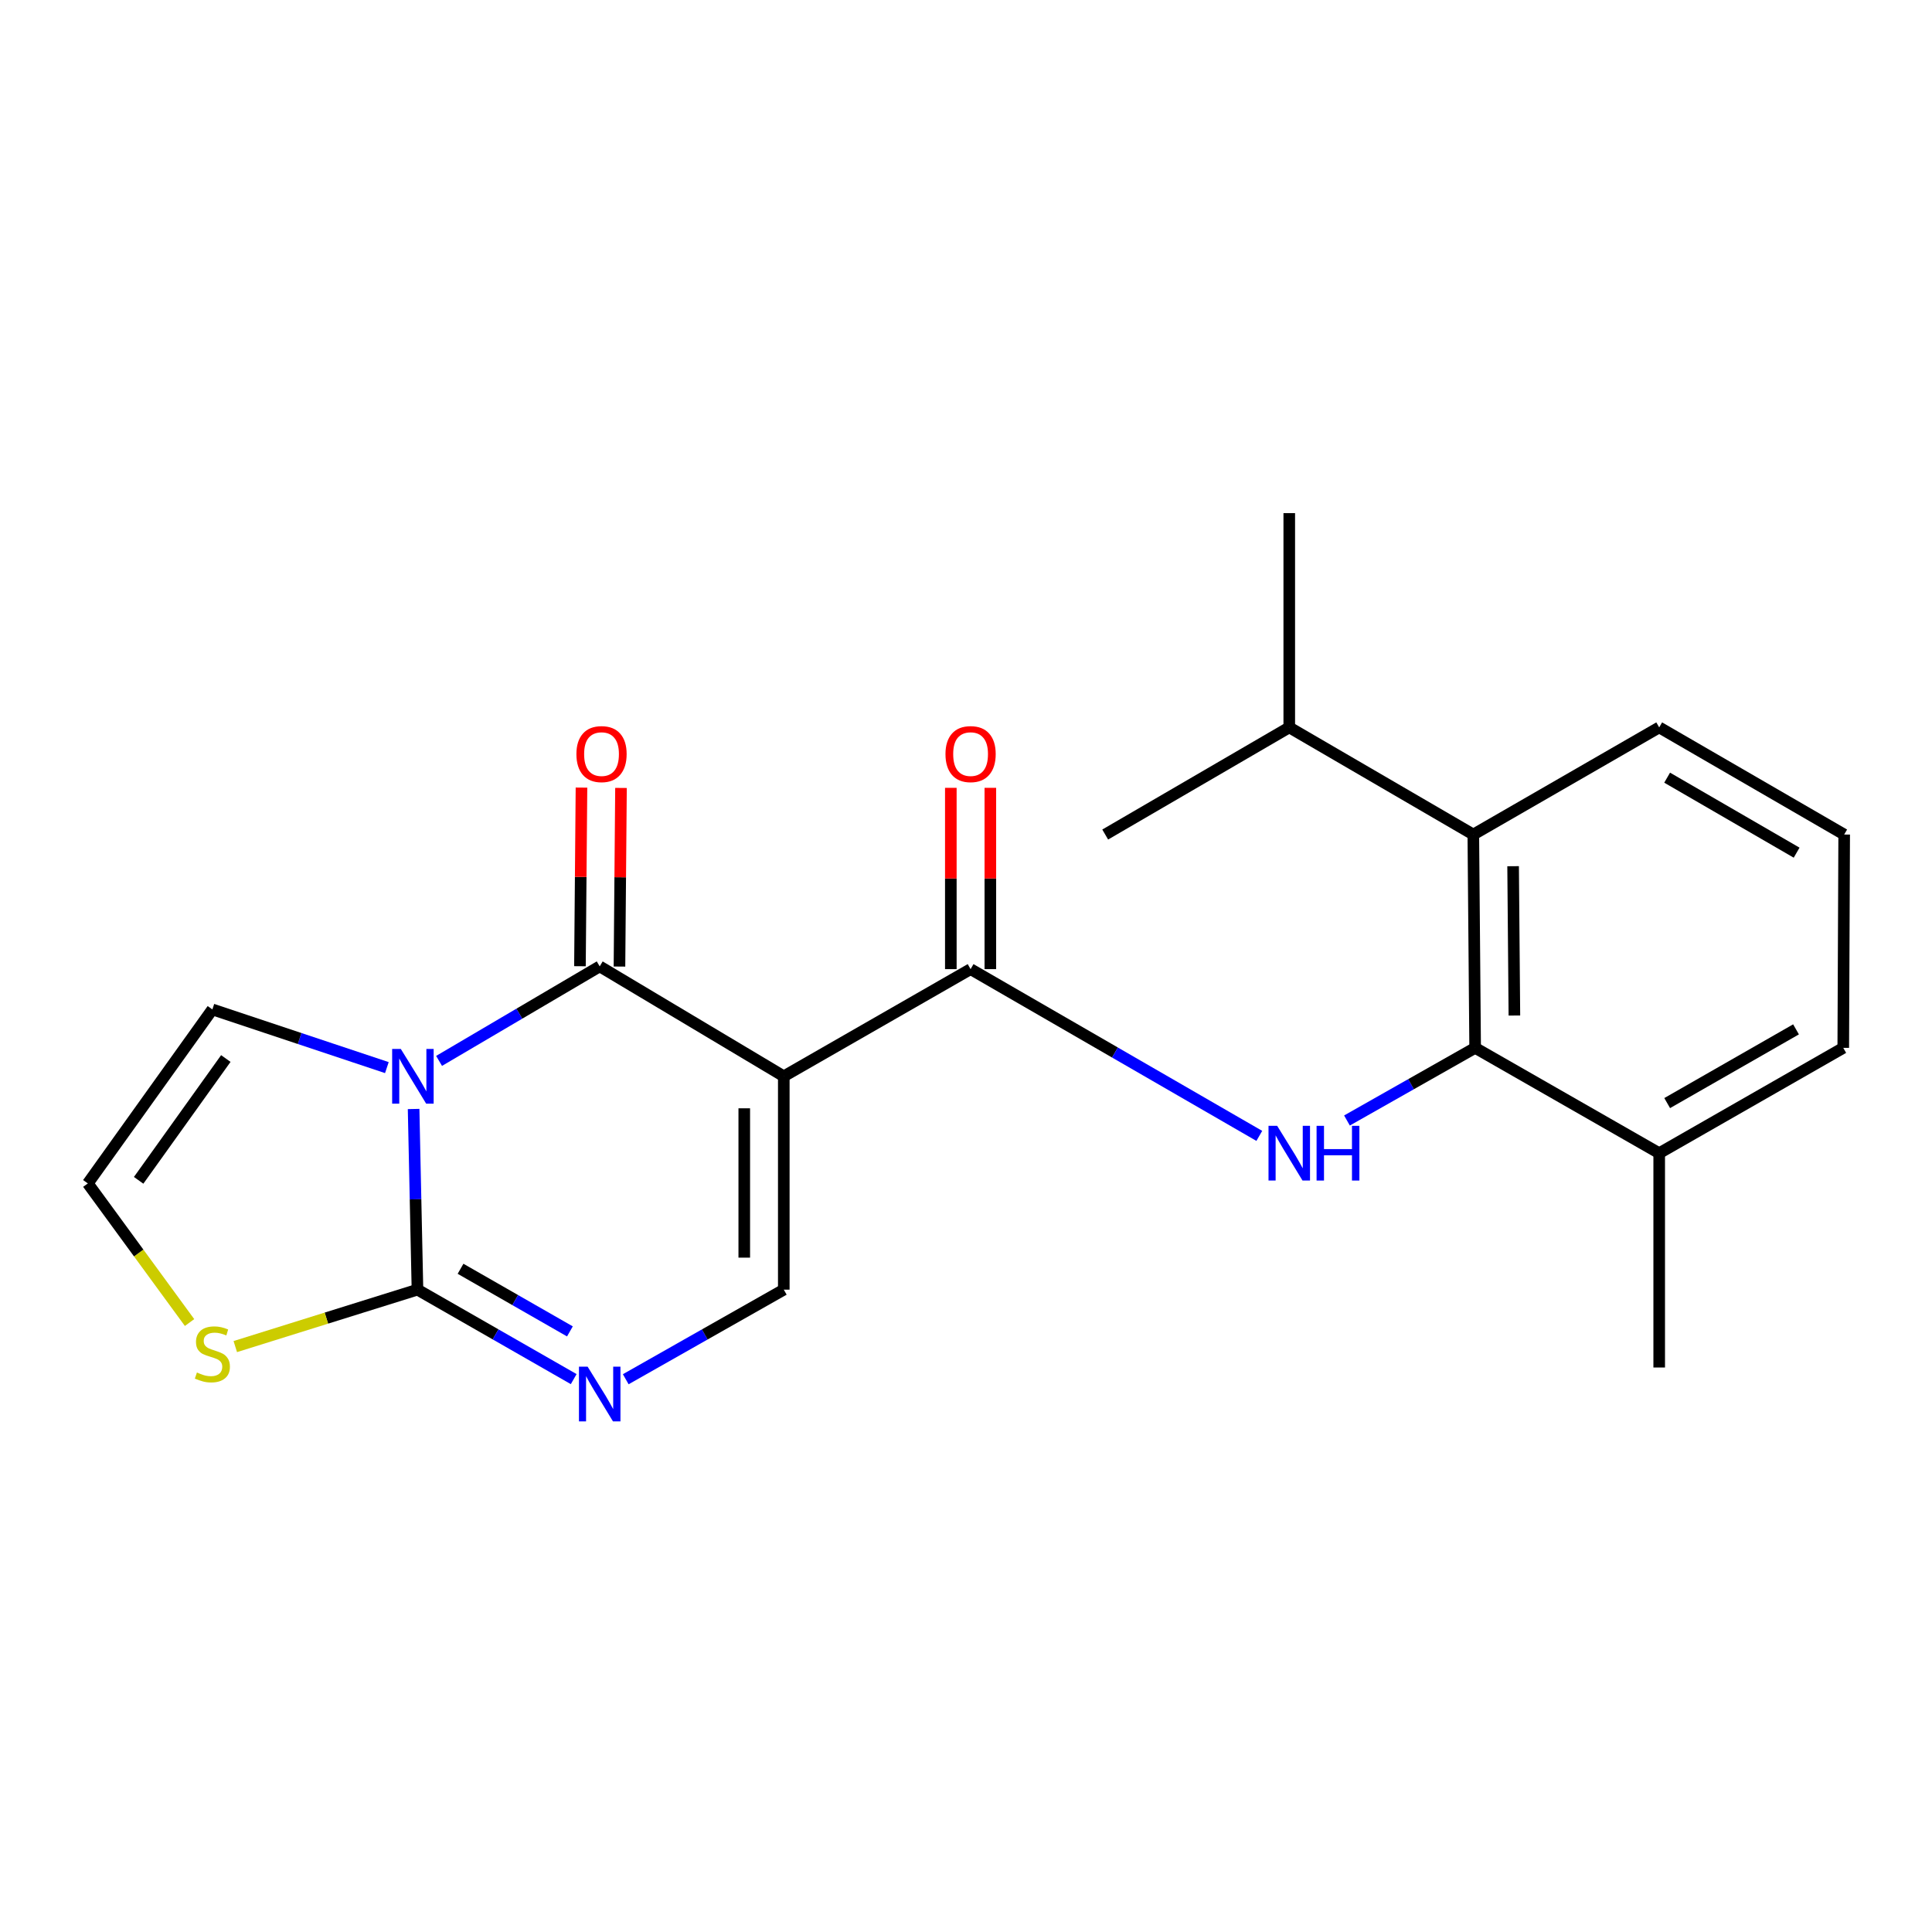 <?xml version='1.0' encoding='iso-8859-1'?>
<svg version='1.1' baseProfile='full'
              xmlns='http://www.w3.org/2000/svg'
                      xmlns:rdkit='http://www.rdkit.org/xml'
                      xmlns:xlink='http://www.w3.org/1999/xlink'
                  xml:space='preserve'
width='1000px' height='1000px' viewBox='0 0 1000 1000'>
<!-- END OF HEADER -->
<rect style='opacity:1.0;fill:#FFFFFF;stroke:none' width='1000' height='1000' x='0' y='0'> </rect>
<path class='bond-1' d='M 227.262,549.122 L 268.834,524.661' style='fill:none;fill-rule:evenodd;stroke:#0000FF;stroke-width:6px;stroke-linecap:butt;stroke-linejoin:miter;stroke-opacity:1' />
<path class='bond-1' d='M 268.834,524.661 L 310.406,500.2' style='fill:none;fill-rule:evenodd;stroke:#000000;stroke-width:6px;stroke-linecap:butt;stroke-linejoin:miter;stroke-opacity:1' />
<path class='bond-2' d='M 214.079,574.012 L 215.08,620.766' style='fill:none;fill-rule:evenodd;stroke:#0000FF;stroke-width:6px;stroke-linecap:butt;stroke-linejoin:miter;stroke-opacity:1' />
<path class='bond-2' d='M 215.08,620.766 L 216.081,667.52' style='fill:none;fill-rule:evenodd;stroke:#000000;stroke-width:6px;stroke-linecap:butt;stroke-linejoin:miter;stroke-opacity:1' />
<path class='bond-10' d='M 200.242,552.597 L 155.084,537.536' style='fill:none;fill-rule:evenodd;stroke:#0000FF;stroke-width:6px;stroke-linecap:butt;stroke-linejoin:miter;stroke-opacity:1' />
<path class='bond-10' d='M 155.084,537.536 L 109.925,522.475' style='fill:none;fill-rule:evenodd;stroke:#000000;stroke-width:6px;stroke-linecap:butt;stroke-linejoin:miter;stroke-opacity:1' />
<path class='bond-0' d='M 405.686,557.091 L 310.406,500.2' style='fill:none;fill-rule:evenodd;stroke:#000000;stroke-width:6px;stroke-linecap:butt;stroke-linejoin:miter;stroke-opacity:1' />
<path class='bond-3' d='M 405.686,557.091 L 502.375,501.621' style='fill:none;fill-rule:evenodd;stroke:#000000;stroke-width:6px;stroke-linecap:butt;stroke-linejoin:miter;stroke-opacity:1' />
<path class='bond-23' d='M 405.686,557.091 L 405.686,667.52' style='fill:none;fill-rule:evenodd;stroke:#000000;stroke-width:6px;stroke-linecap:butt;stroke-linejoin:miter;stroke-opacity:1' />
<path class='bond-23' d='M 385.23,573.655 L 385.23,650.956' style='fill:none;fill-rule:evenodd;stroke:#000000;stroke-width:6px;stroke-linecap:butt;stroke-linejoin:miter;stroke-opacity:1' />
<path class='bond-12' d='M 320.634,500.288 L 321.03,454.061' style='fill:none;fill-rule:evenodd;stroke:#000000;stroke-width:6px;stroke-linecap:butt;stroke-linejoin:miter;stroke-opacity:1' />
<path class='bond-12' d='M 321.03,454.061 L 321.427,407.835' style='fill:none;fill-rule:evenodd;stroke:#FF0000;stroke-width:6px;stroke-linecap:butt;stroke-linejoin:miter;stroke-opacity:1' />
<path class='bond-12' d='M 300.179,500.113 L 300.575,453.886' style='fill:none;fill-rule:evenodd;stroke:#000000;stroke-width:6px;stroke-linecap:butt;stroke-linejoin:miter;stroke-opacity:1' />
<path class='bond-12' d='M 300.575,453.886 L 300.972,407.659' style='fill:none;fill-rule:evenodd;stroke:#FF0000;stroke-width:6px;stroke-linecap:butt;stroke-linejoin:miter;stroke-opacity:1' />
<path class='bond-4' d='M 216.081,667.52 L 256.515,690.674' style='fill:none;fill-rule:evenodd;stroke:#000000;stroke-width:6px;stroke-linecap:butt;stroke-linejoin:miter;stroke-opacity:1' />
<path class='bond-4' d='M 256.515,690.674 L 296.949,713.829' style='fill:none;fill-rule:evenodd;stroke:#0000FF;stroke-width:6px;stroke-linecap:butt;stroke-linejoin:miter;stroke-opacity:1' />
<path class='bond-4' d='M 238.377,656.715 L 266.68,672.923' style='fill:none;fill-rule:evenodd;stroke:#000000;stroke-width:6px;stroke-linecap:butt;stroke-linejoin:miter;stroke-opacity:1' />
<path class='bond-4' d='M 266.68,672.923 L 294.984,689.131' style='fill:none;fill-rule:evenodd;stroke:#0000FF;stroke-width:6px;stroke-linecap:butt;stroke-linejoin:miter;stroke-opacity:1' />
<path class='bond-9' d='M 216.081,667.52 L 168.933,682.253' style='fill:none;fill-rule:evenodd;stroke:#000000;stroke-width:6px;stroke-linecap:butt;stroke-linejoin:miter;stroke-opacity:1' />
<path class='bond-9' d='M 168.933,682.253 L 121.786,696.986' style='fill:none;fill-rule:evenodd;stroke:#CCCC00;stroke-width:6px;stroke-linecap:butt;stroke-linejoin:miter;stroke-opacity:1' />
<path class='bond-6' d='M 502.375,501.621 L 577.096,544.778' style='fill:none;fill-rule:evenodd;stroke:#000000;stroke-width:6px;stroke-linecap:butt;stroke-linejoin:miter;stroke-opacity:1' />
<path class='bond-6' d='M 577.096,544.778 L 651.817,587.936' style='fill:none;fill-rule:evenodd;stroke:#0000FF;stroke-width:6px;stroke-linecap:butt;stroke-linejoin:miter;stroke-opacity:1' />
<path class='bond-13' d='M 512.603,501.621 L 512.603,454.702' style='fill:none;fill-rule:evenodd;stroke:#000000;stroke-width:6px;stroke-linecap:butt;stroke-linejoin:miter;stroke-opacity:1' />
<path class='bond-13' d='M 512.603,454.702 L 512.603,407.782' style='fill:none;fill-rule:evenodd;stroke:#FF0000;stroke-width:6px;stroke-linecap:butt;stroke-linejoin:miter;stroke-opacity:1' />
<path class='bond-13' d='M 492.147,501.621 L 492.147,454.702' style='fill:none;fill-rule:evenodd;stroke:#000000;stroke-width:6px;stroke-linecap:butt;stroke-linejoin:miter;stroke-opacity:1' />
<path class='bond-13' d='M 492.147,454.702 L 492.147,407.782' style='fill:none;fill-rule:evenodd;stroke:#FF0000;stroke-width:6px;stroke-linecap:butt;stroke-linejoin:miter;stroke-opacity:1' />
<path class='bond-5' d='M 323.884,713.894 L 364.785,690.707' style='fill:none;fill-rule:evenodd;stroke:#0000FF;stroke-width:6px;stroke-linecap:butt;stroke-linejoin:miter;stroke-opacity:1' />
<path class='bond-5' d='M 364.785,690.707 L 405.686,667.52' style='fill:none;fill-rule:evenodd;stroke:#000000;stroke-width:6px;stroke-linecap:butt;stroke-linejoin:miter;stroke-opacity:1' />
<path class='bond-7' d='M 697.189,579.965 L 730.36,561.17' style='fill:none;fill-rule:evenodd;stroke:#0000FF;stroke-width:6px;stroke-linecap:butt;stroke-linejoin:miter;stroke-opacity:1' />
<path class='bond-7' d='M 730.36,561.17 L 763.531,542.374' style='fill:none;fill-rule:evenodd;stroke:#000000;stroke-width:6px;stroke-linecap:butt;stroke-linejoin:miter;stroke-opacity:1' />
<path class='bond-8' d='M 763.531,542.374 L 762.588,431.957' style='fill:none;fill-rule:evenodd;stroke:#000000;stroke-width:6px;stroke-linecap:butt;stroke-linejoin:miter;stroke-opacity:1' />
<path class='bond-8' d='M 783.845,525.637 L 783.185,448.345' style='fill:none;fill-rule:evenodd;stroke:#000000;stroke-width:6px;stroke-linecap:butt;stroke-linejoin:miter;stroke-opacity:1' />
<path class='bond-14' d='M 763.531,542.374 L 858.8,596.89' style='fill:none;fill-rule:evenodd;stroke:#000000;stroke-width:6px;stroke-linecap:butt;stroke-linejoin:miter;stroke-opacity:1' />
<path class='bond-15' d='M 762.588,431.957 L 667.319,376.498' style='fill:none;fill-rule:evenodd;stroke:#000000;stroke-width:6px;stroke-linecap:butt;stroke-linejoin:miter;stroke-opacity:1' />
<path class='bond-16' d='M 762.588,431.957 L 858.8,376.498' style='fill:none;fill-rule:evenodd;stroke:#000000;stroke-width:6px;stroke-linecap:butt;stroke-linejoin:miter;stroke-opacity:1' />
<path class='bond-22' d='M 98.115,684.544 L 71.785,648.541' style='fill:none;fill-rule:evenodd;stroke:#CCCC00;stroke-width:6px;stroke-linecap:butt;stroke-linejoin:miter;stroke-opacity:1' />
<path class='bond-22' d='M 71.785,648.541 L 45.455,612.538' style='fill:none;fill-rule:evenodd;stroke:#000000;stroke-width:6px;stroke-linecap:butt;stroke-linejoin:miter;stroke-opacity:1' />
<path class='bond-11' d='M 109.925,522.475 L 45.455,612.538' style='fill:none;fill-rule:evenodd;stroke:#000000;stroke-width:6px;stroke-linecap:butt;stroke-linejoin:miter;stroke-opacity:1' />
<path class='bond-11' d='M 116.888,547.891 L 71.759,610.936' style='fill:none;fill-rule:evenodd;stroke:#000000;stroke-width:6px;stroke-linecap:butt;stroke-linejoin:miter;stroke-opacity:1' />
<path class='bond-18' d='M 858.8,596.89 L 954.068,542.374' style='fill:none;fill-rule:evenodd;stroke:#000000;stroke-width:6px;stroke-linecap:butt;stroke-linejoin:miter;stroke-opacity:1' />
<path class='bond-18' d='M 862.93,570.958 L 929.618,532.797' style='fill:none;fill-rule:evenodd;stroke:#000000;stroke-width:6px;stroke-linecap:butt;stroke-linejoin:miter;stroke-opacity:1' />
<path class='bond-19' d='M 858.8,596.89 L 858.8,707.818' style='fill:none;fill-rule:evenodd;stroke:#000000;stroke-width:6px;stroke-linecap:butt;stroke-linejoin:miter;stroke-opacity:1' />
<path class='bond-20' d='M 667.319,376.498 L 667.319,265.592' style='fill:none;fill-rule:evenodd;stroke:#000000;stroke-width:6px;stroke-linecap:butt;stroke-linejoin:miter;stroke-opacity:1' />
<path class='bond-21' d='M 667.319,376.498 L 572.051,431.957' style='fill:none;fill-rule:evenodd;stroke:#000000;stroke-width:6px;stroke-linecap:butt;stroke-linejoin:miter;stroke-opacity:1' />
<path class='bond-24' d='M 858.8,376.498 L 954.545,431.957' style='fill:none;fill-rule:evenodd;stroke:#000000;stroke-width:6px;stroke-linecap:butt;stroke-linejoin:miter;stroke-opacity:1' />
<path class='bond-24' d='M 862.909,402.518 L 929.931,441.339' style='fill:none;fill-rule:evenodd;stroke:#000000;stroke-width:6px;stroke-linecap:butt;stroke-linejoin:miter;stroke-opacity:1' />
<path class='bond-17' d='M 954.545,431.957 L 954.068,542.374' style='fill:none;fill-rule:evenodd;stroke:#000000;stroke-width:6px;stroke-linecap:butt;stroke-linejoin:miter;stroke-opacity:1' />
<path  class='atom-0' d='M 207.457 542.931
L 216.737 557.931
Q 217.657 559.411, 219.137 562.091
Q 220.617 564.771, 220.697 564.931
L 220.697 542.931
L 224.457 542.931
L 224.457 571.251
L 220.577 571.251
L 210.617 554.851
Q 209.457 552.931, 208.217 550.731
Q 207.017 548.531, 206.657 547.851
L 206.657 571.251
L 202.977 571.251
L 202.977 542.931
L 207.457 542.931
' fill='#0000FF'/>
<path  class='atom-5' d='M 304.146 707.375
L 313.426 722.375
Q 314.346 723.855, 315.826 726.535
Q 317.306 729.215, 317.386 729.375
L 317.386 707.375
L 321.146 707.375
L 321.146 735.695
L 317.266 735.695
L 307.306 719.295
Q 306.146 717.375, 304.906 715.175
Q 303.706 712.975, 303.346 712.295
L 303.346 735.695
L 299.666 735.695
L 299.666 707.375
L 304.146 707.375
' fill='#0000FF'/>
<path  class='atom-7' d='M 661.059 582.73
L 670.339 597.73
Q 671.259 599.21, 672.739 601.89
Q 674.219 604.57, 674.299 604.73
L 674.299 582.73
L 678.059 582.73
L 678.059 611.05
L 674.179 611.05
L 664.219 594.65
Q 663.059 592.73, 661.819 590.53
Q 660.619 588.33, 660.259 587.65
L 660.259 611.05
L 656.579 611.05
L 656.579 582.73
L 661.059 582.73
' fill='#0000FF'/>
<path  class='atom-7' d='M 681.459 582.73
L 685.299 582.73
L 685.299 594.77
L 699.779 594.77
L 699.779 582.73
L 703.619 582.73
L 703.619 611.05
L 699.779 611.05
L 699.779 597.97
L 685.299 597.97
L 685.299 611.05
L 681.459 611.05
L 681.459 582.73
' fill='#0000FF'/>
<path  class='atom-10' d='M 101.925 710.413
Q 102.245 710.533, 103.565 711.093
Q 104.885 711.653, 106.325 712.013
Q 107.805 712.333, 109.245 712.333
Q 111.925 712.333, 113.485 711.053
Q 115.045 709.733, 115.045 707.453
Q 115.045 705.893, 114.245 704.933
Q 113.485 703.973, 112.285 703.453
Q 111.085 702.933, 109.085 702.333
Q 106.565 701.573, 105.045 700.853
Q 103.565 700.133, 102.485 698.613
Q 101.445 697.093, 101.445 694.533
Q 101.445 690.973, 103.845 688.773
Q 106.285 686.573, 111.085 686.573
Q 114.365 686.573, 118.085 688.133
L 117.165 691.213
Q 113.765 689.813, 111.205 689.813
Q 108.445 689.813, 106.925 690.973
Q 105.405 692.093, 105.445 694.053
Q 105.445 695.573, 106.205 696.493
Q 107.005 697.413, 108.125 697.933
Q 109.285 698.453, 111.205 699.053
Q 113.765 699.853, 115.285 700.653
Q 116.805 701.453, 117.885 703.093
Q 119.005 704.693, 119.005 707.453
Q 119.005 711.373, 116.365 713.493
Q 113.765 715.573, 109.405 715.573
Q 106.885 715.573, 104.965 715.013
Q 103.085 714.493, 100.845 713.573
L 101.925 710.413
' fill='#CCCC00'/>
<path  class='atom-13' d='M 298.349 390.318
Q 298.349 383.518, 301.709 379.718
Q 305.069 375.918, 311.349 375.918
Q 317.629 375.918, 320.989 379.718
Q 324.349 383.518, 324.349 390.318
Q 324.349 397.198, 320.949 401.118
Q 317.549 404.998, 311.349 404.998
Q 305.109 404.998, 301.709 401.118
Q 298.349 397.238, 298.349 390.318
M 311.349 401.798
Q 315.669 401.798, 317.989 398.918
Q 320.349 395.998, 320.349 390.318
Q 320.349 384.758, 317.989 381.958
Q 315.669 379.118, 311.349 379.118
Q 307.029 379.118, 304.669 381.918
Q 302.349 384.718, 302.349 390.318
Q 302.349 396.038, 304.669 398.918
Q 307.029 401.798, 311.349 401.798
' fill='#FF0000'/>
<path  class='atom-14' d='M 489.375 390.318
Q 489.375 383.518, 492.735 379.718
Q 496.095 375.918, 502.375 375.918
Q 508.655 375.918, 512.015 379.718
Q 515.375 383.518, 515.375 390.318
Q 515.375 397.198, 511.975 401.118
Q 508.575 404.998, 502.375 404.998
Q 496.135 404.998, 492.735 401.118
Q 489.375 397.238, 489.375 390.318
M 502.375 401.798
Q 506.695 401.798, 509.015 398.918
Q 511.375 395.998, 511.375 390.318
Q 511.375 384.758, 509.015 381.958
Q 506.695 379.118, 502.375 379.118
Q 498.055 379.118, 495.695 381.918
Q 493.375 384.718, 493.375 390.318
Q 493.375 396.038, 495.695 398.918
Q 498.055 401.798, 502.375 401.798
' fill='#FF0000'/>
</svg>
